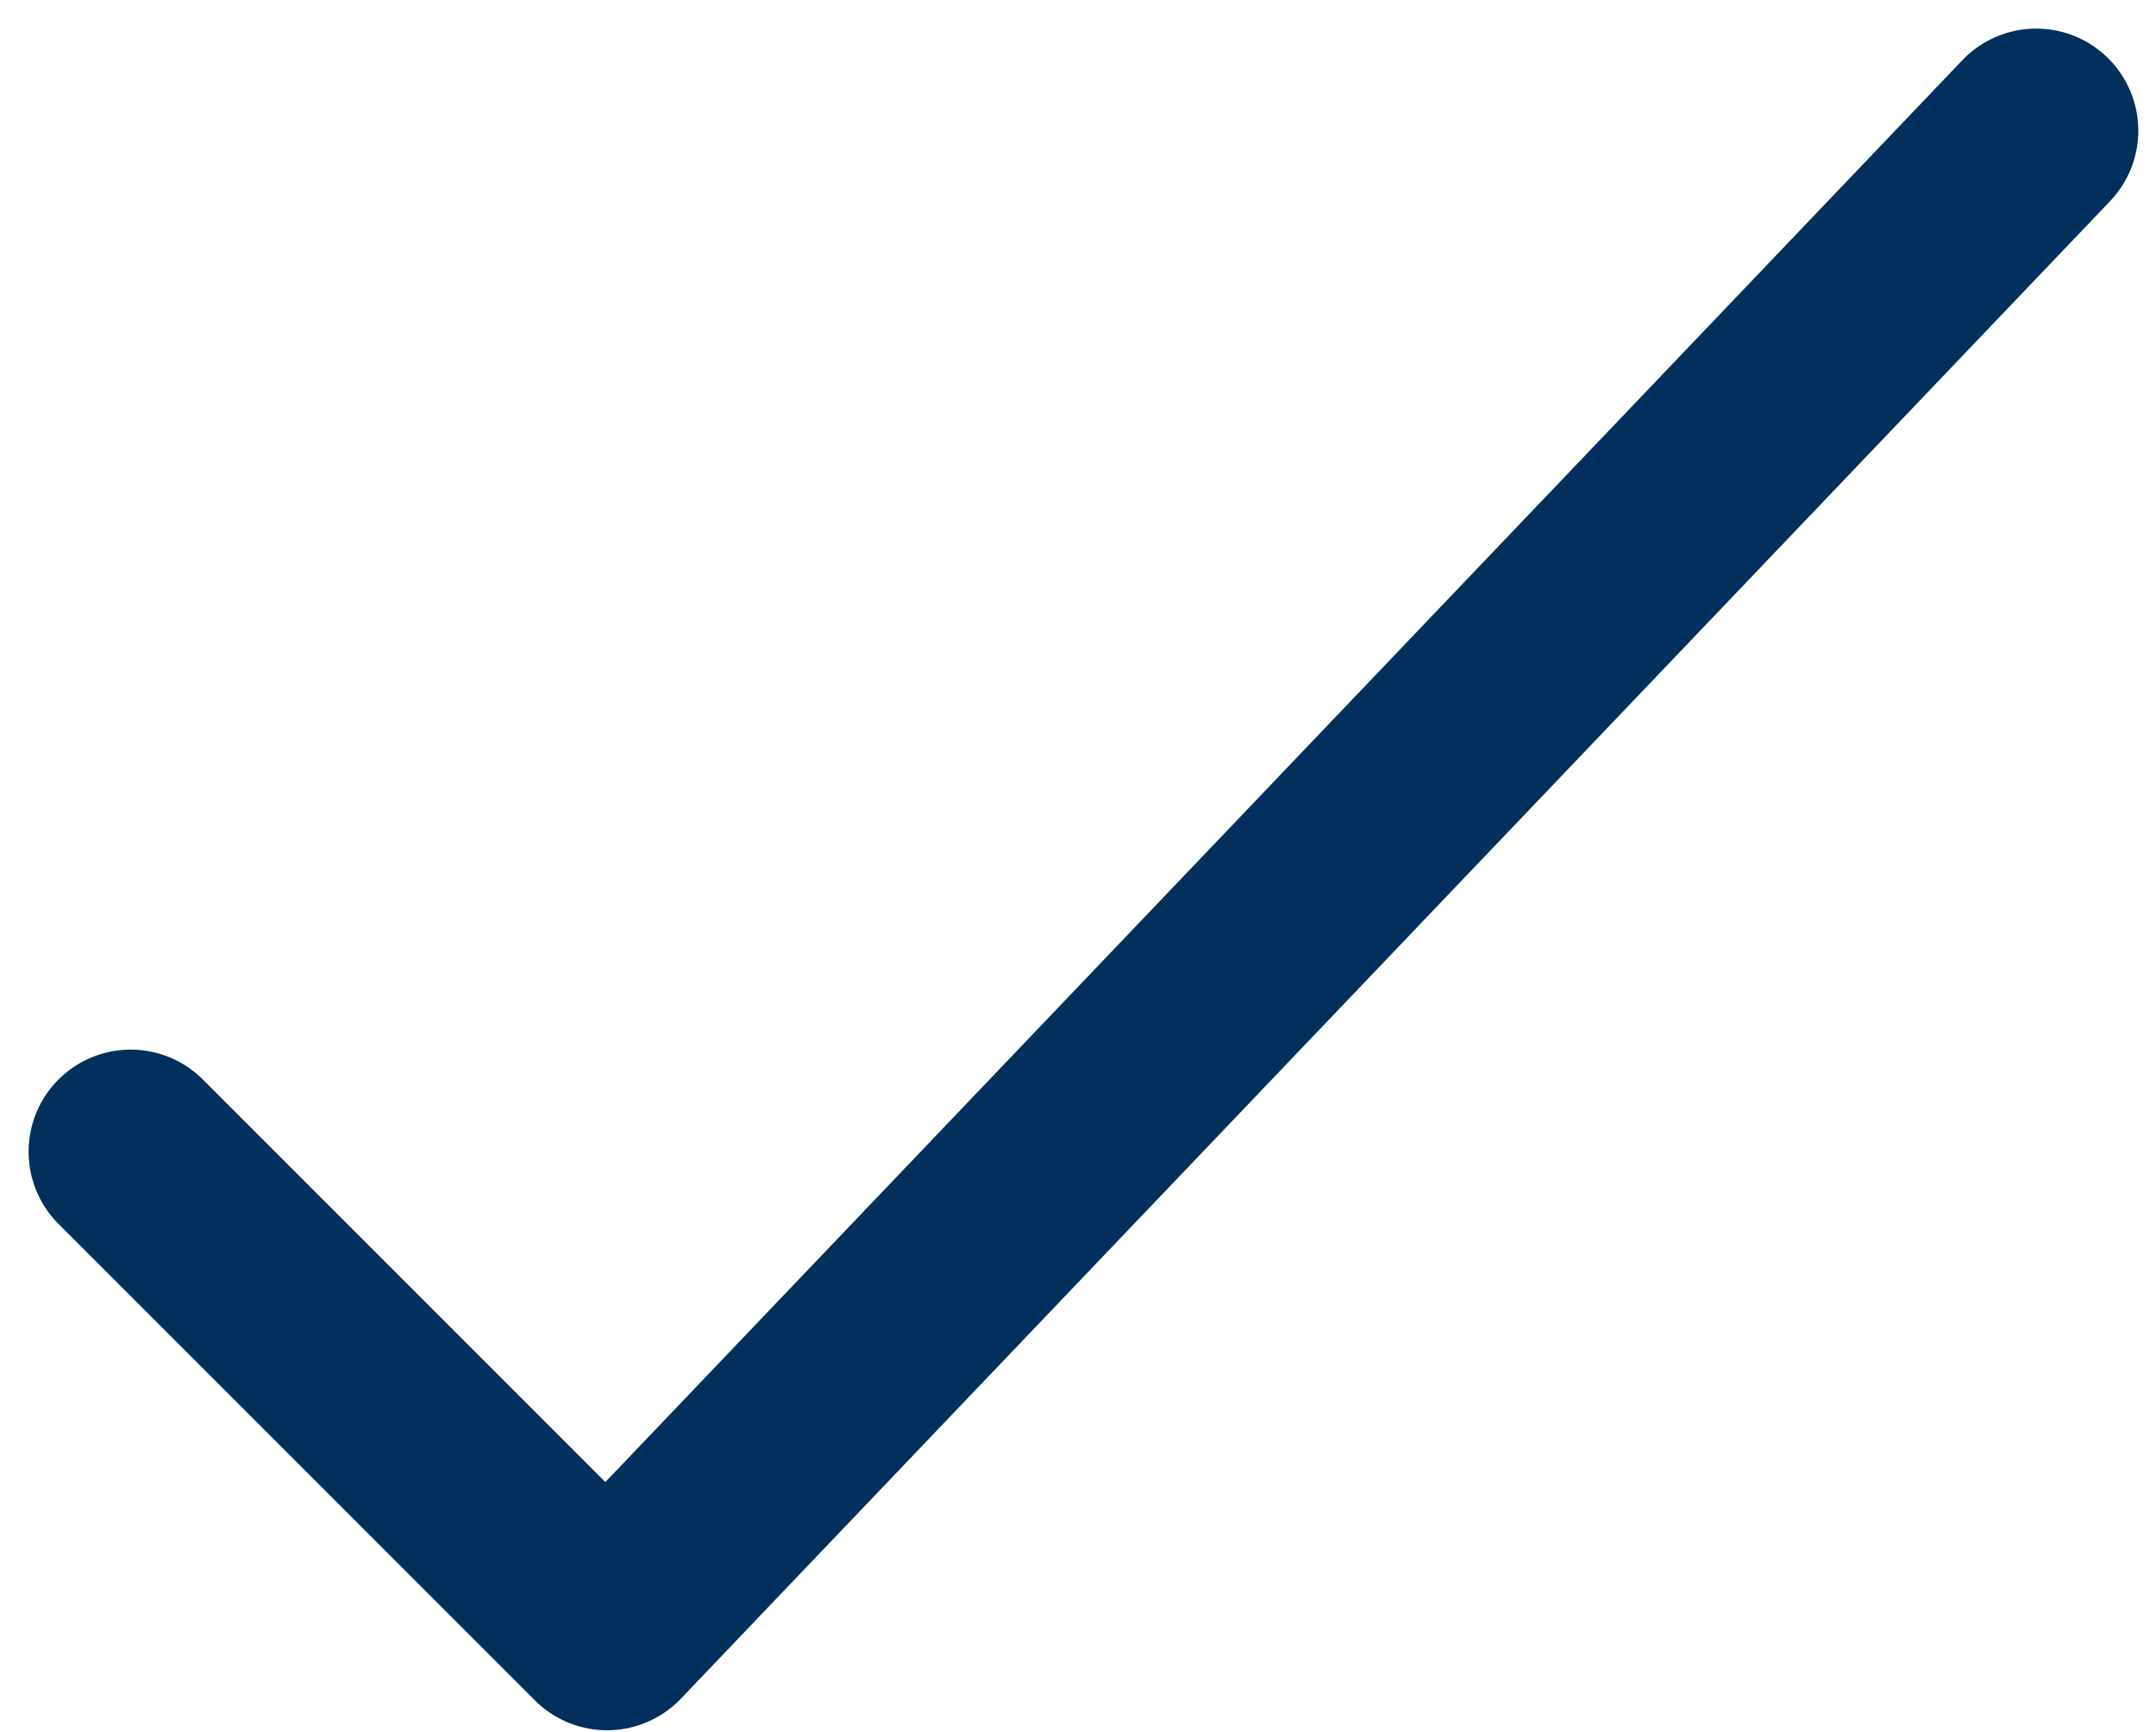 <?xml version="1.0" encoding="UTF-8"?> <svg xmlns="http://www.w3.org/2000/svg" width="66" height="53" viewBox="0 0 66 53" fill="none"><path d="M4 35.25L18.583 49.833L62.333 4" stroke="#00305B" stroke-width="6.25" stroke-linecap="round" stroke-linejoin="round"></path></svg> 